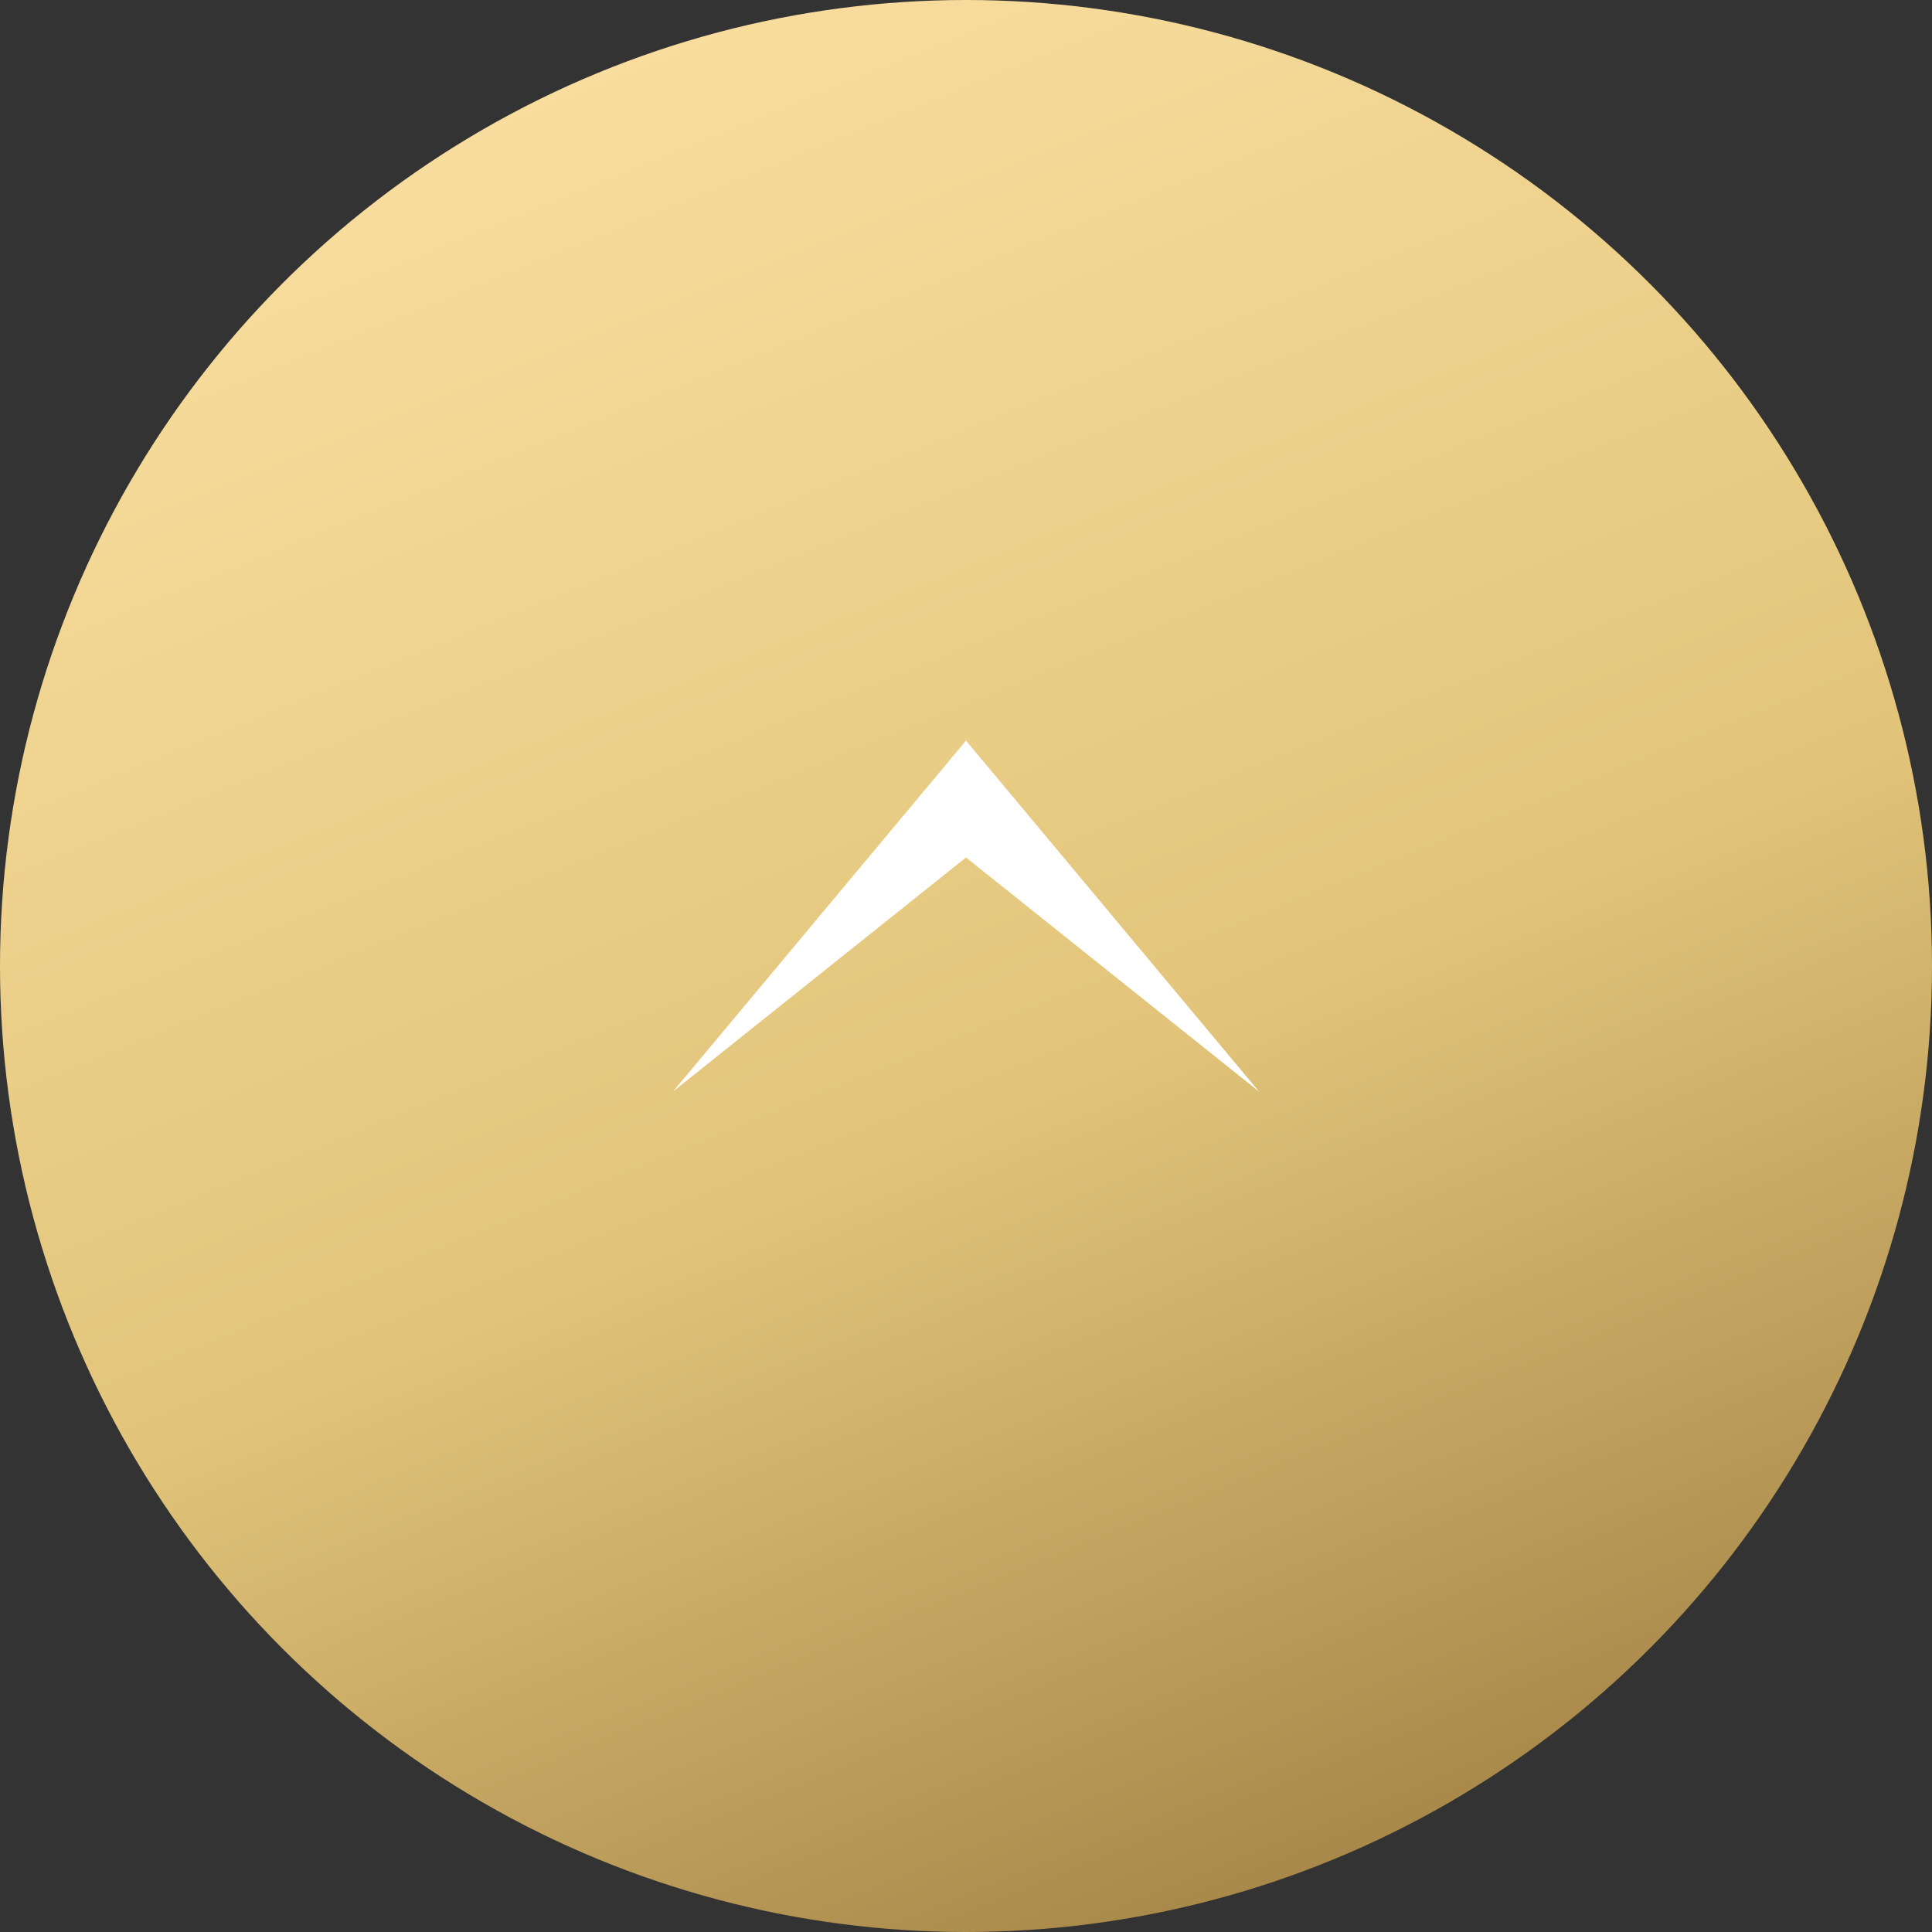 <svg xmlns="http://www.w3.org/2000/svg" xmlns:xlink="http://www.w3.org/1999/xlink" viewBox="0 0 60 60"><rect x="0" y="0" width="60" height="60" fill="#333333" stroke="none"/><defs><style>.cls-1{fill:url(#名称未設定グラデーション_19);}.cls-2{fill:#fff;fill-rule:evenodd;}</style><linearGradient id="名称未設定グラデーション_19" x1="18" y1="0.53" x2="41.79" y2="58.96" gradientUnits="userSpaceOnUse"><stop offset="0" stop-color="#f9dea0"/><stop offset="0.57" stop-color="#e2c57a"/><stop offset="1" stop-color="#a68648"/></linearGradient></defs><g id="レイヤー_2" data-name="レイヤー 2"><g id="レイヤー_1-2" data-name="レイヤー 1"><circle class="cls-1" cx="30" cy="30" r="30"/><polygon class="cls-2" points="39.1 33.9 30 26.63 20.9 33.9 30 23 39.1 33.9"/></g></g></svg>